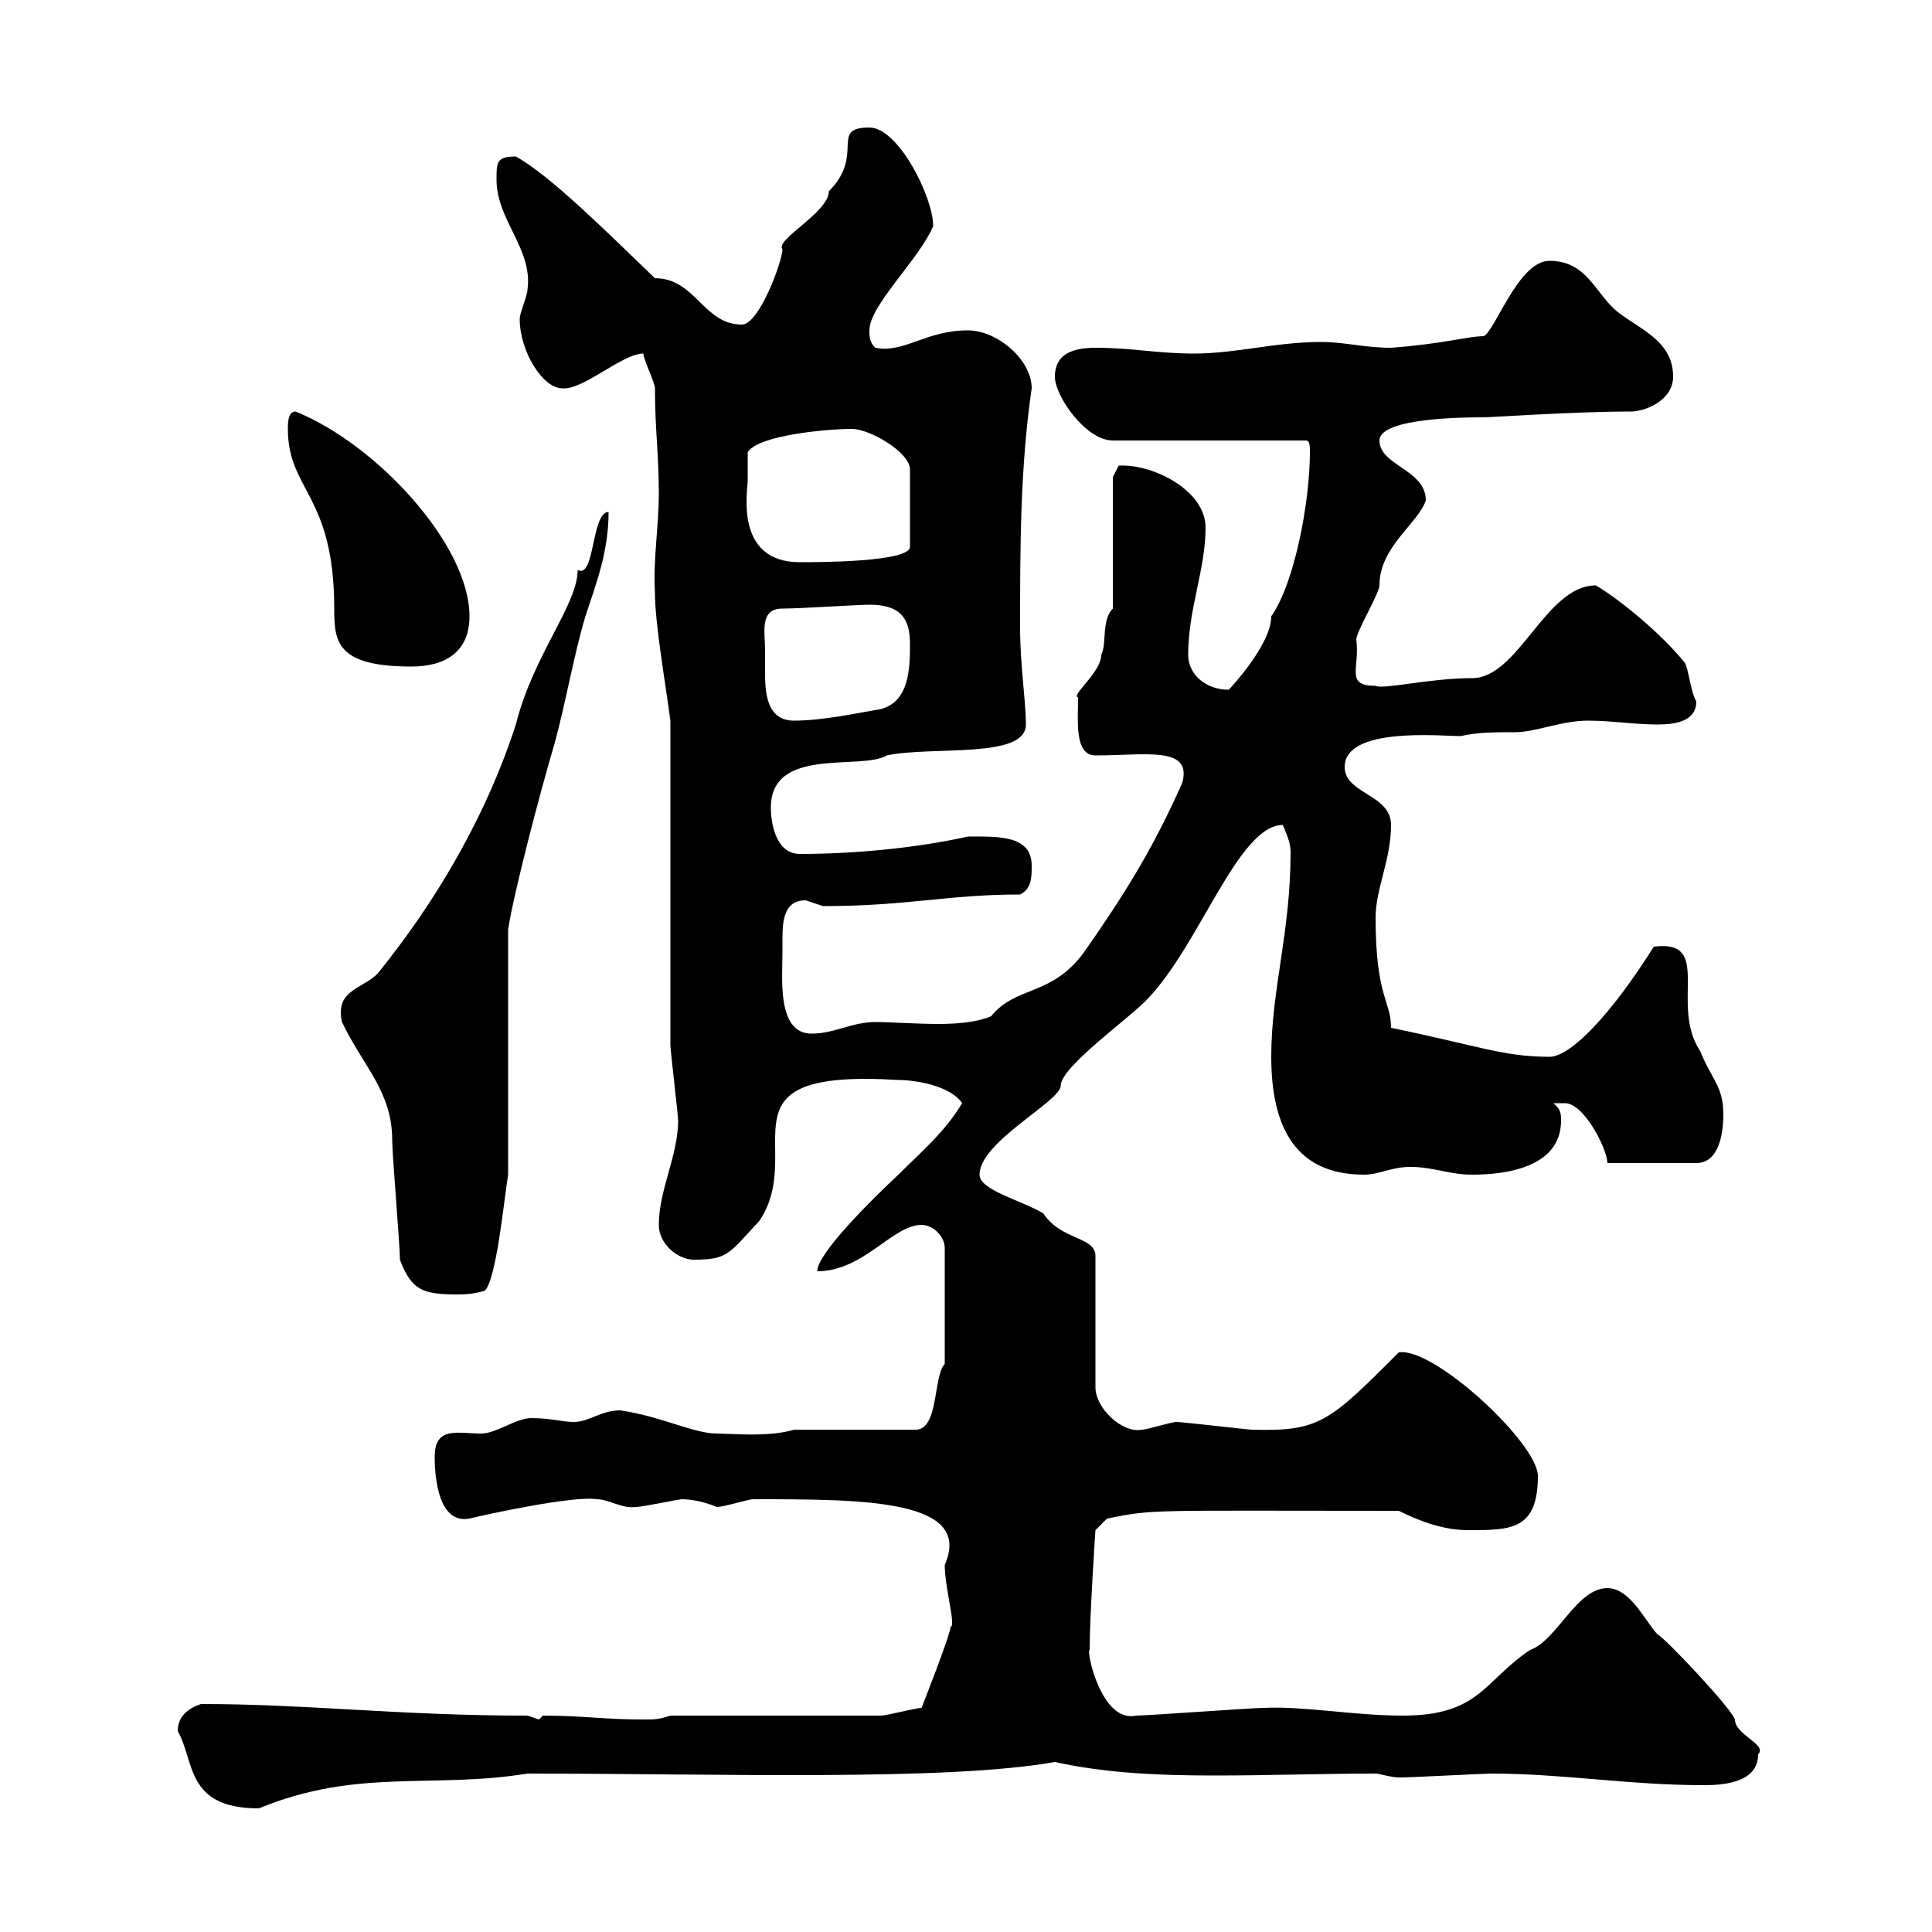 <svg xmlns="http://www.w3.org/2000/svg" xmlns:xlink="http://www.w3.org/1999/xlink" width="300" height="300"><path d="M27.60 268.80C30.30 273.60 28.80 280.80 40.20 280.80C55.50 274.50 67.20 277.80 81.90 275.40C111.60 275.40 147 276.60 163.80 273.60C171.90 275.40 180.60 275.70 188.70 275.70C197.10 275.70 205.20 275.40 213.60 275.40C214.20 275.40 216 276 217.20 276C217.80 276 217.80 276 217.80 276C219 276 230.40 275.40 231.60 275.40C242.70 275.40 252.90 277.20 264.60 277.20C268.20 277.20 273 276.60 273 272.40C274.50 270.90 269.40 269.40 269.40 267C268.80 265.20 258.60 254.40 257.40 253.80C255.60 252 253.20 246.60 249.60 246.60C244.80 246.60 241.80 254.70 237.60 256.20C230.40 261 229.80 266.40 217.80 266.40C210.30 266.40 202.50 264.90 196.20 265.20C194.40 265.20 178.20 266.40 176.40 266.40C171 267.60 168.60 256.20 169.20 256.20C169.20 250.80 170.10 237.60 170.10 237.60L171.90 235.80C179.40 234.30 178.20 234.60 217.20 234.60C220.80 236.40 224.40 237.60 228 237.60C234.60 237.60 238.80 237.60 238.80 229.20C238.80 224.10 222.60 209.10 217.20 210C206.40 220.80 204.90 222.30 194.40 222C193.80 222 183.60 220.80 182.70 220.80C181.80 220.80 178.20 222 177.30 222C174.30 222.60 170.10 218.70 170.10 215.40L170.10 195C170.10 192 164.70 192.60 162 188.40C158.40 186.30 152.10 184.80 152.10 182.40C152.10 177.30 164.70 171 164.70 168.60C164.70 165.60 175.80 157.80 178.20 155.10C186.30 146.70 192.30 128.10 199.20 128.10C199.80 129.60 200.40 130.80 200.40 132.30C200.40 144.90 197.40 153.60 197.40 164.10C197.40 175.20 201.30 182.40 211.80 182.40C214.20 182.40 216 181.20 219 181.20C222.60 181.20 225 182.40 228.60 182.40C234 182.40 242.40 181.20 242.40 174C242.40 173.10 242.40 172.20 241.20 171.30L243 171.30C246 171.30 249.60 178.50 249.60 180.60L263.40 180.60C267 180.60 267.60 175.80 267.60 173.10C267.60 168.60 265.80 167.70 264 163.20C259.20 156 266.10 145.80 256.80 147C250.20 157.50 243.90 164.10 240.60 164.10C233.40 164.10 229.20 162.30 216 159.60C216 155.40 213.60 154.80 213.60 142.50C213.60 138 216 133.50 216 128.10C216 123.30 208.80 123.30 208.80 119.10C208.80 112.80 223.80 114.30 226.80 114.30C229.50 113.70 231.90 113.70 235.20 113.70C238.50 113.70 242.40 111.90 246.60 111.90C250.20 111.90 253.80 112.50 257.40 112.50C260.40 112.50 263.40 111.90 263.40 108.90C262.50 107.40 262.20 103.80 261.60 102.90C258 98.40 251.40 93 247.80 90.90C240 90.90 235.80 105.30 228.60 105.30C222 105.30 214.80 107.10 213.60 106.50C208.80 106.50 211.20 103.80 210.60 99.30C210.60 98.10 214.20 92.10 214.20 90.90C214.20 84.90 220.20 81.30 221.40 77.70C221.40 72.90 214.20 72.30 214.20 68.40C214.20 64.80 228 64.80 230.40 64.80C231.60 64.80 244.50 63.90 253.20 63.90C255.60 63.90 259.80 62.10 259.80 58.50C259.80 53.10 255 51.30 251.40 48.60C247.80 45.90 246.60 40.50 240.60 40.50C235.80 40.50 232.20 51.30 230.40 52.20C228 52.20 224.10 53.40 216 54C211.80 54 208.80 53.10 205.20 53.10C198 53.10 192 54.90 185.40 54.90C179.70 54.90 175.80 54 170.10 54C166.20 54 163.80 55.20 163.80 58.50C163.80 61.50 168.60 68.40 172.80 68.40L202.80 68.40C203.40 68.40 203.40 69.30 203.40 70.20C203.40 78 201 90.60 197.40 95.70C197.40 100.20 190.80 107.10 190.80 107.10C187.20 107.10 184.50 104.70 184.50 101.70C184.50 94.50 187.20 88.50 187.20 81.90C187.20 76.20 179.10 72 173.70 72.30C173.70 72.30 172.80 74.10 172.80 74.10L172.80 94.50C171 96.30 171.90 99.90 171 101.70C171 104.40 166.20 108 167.40 108.30C167.40 111.90 166.80 117.30 170.10 117.30C177.90 117.30 185.10 115.80 183.60 121.50C179.10 131.70 174.60 138.90 168.30 147.90C163.20 154.80 157.80 153 153.90 157.80C151.80 158.70 148.80 159 145.80 159C142.20 159 138.30 158.70 135.90 158.70C132.30 158.70 129.60 160.50 126 160.50C120.60 160.50 121.50 151.80 121.50 147.90C121.50 147 121.50 146.40 121.50 145.80C121.50 142.80 121.80 139.80 125.10 139.80C125.10 139.80 127.80 140.70 127.80 140.70C141 140.70 147 138.90 158.40 138.90C160.20 138 160.20 136.20 160.20 134.40C160.20 129.60 154.80 129.90 150.30 129.90C142.20 131.70 132.60 132.60 124.20 132.60C120.60 132.60 119.70 128.10 119.70 125.40C119.70 115.80 133.80 119.70 137.70 117.30C144.90 115.80 159.30 117.90 159.30 112.50C159.30 108.90 158.40 103.20 158.40 97.50C158.40 85.20 158.40 72.60 160.20 60.30C160.20 55.80 154.80 51.30 150.30 51.30C143.70 51.30 140.40 54.90 135.90 54C135 53.10 135 52.20 135 51.30C135 47.40 142.80 40.20 144.90 35.10C144.90 30.60 139.50 19.80 135 19.80C128.70 19.80 134.40 24 128.70 29.70C128.70 33 120.30 37.20 121.50 38.70C121.50 40.50 117.90 50.40 115.20 50.40C109.20 50.40 108 43.20 101.70 43.20C94.20 36 85.50 27.30 80.10 24.30C77.10 24.30 77.10 25.20 77.10 27.90C77.10 34.20 82.80 38.70 81.90 45C81.90 45.90 80.70 48.60 80.70 49.50C80.70 54.60 84.30 60.30 87.30 60.30C90.60 60.60 96.60 54.90 99.90 54.90C99.90 55.80 101.70 59.40 101.70 60.30C101.70 66.60 102.30 70.50 102.30 76.50C102.30 81.90 101.40 86.70 101.70 92.10C101.70 96.60 103.20 105.30 104.10 111.90C104.10 119.10 104.10 155.10 104.10 162.30C104.10 163.20 105.30 173.10 105.30 174C105.30 179.40 102.30 184.80 102.30 190.20C102.30 193.20 105.30 195.60 107.70 195.60C113.10 195.60 113.10 194.70 117.90 189.60C125.40 178.50 110.40 165.90 139.50 167.70C142.20 167.70 147.60 168.60 149.40 171.30C146.70 175.80 143.10 178.80 139.50 182.40C135 186.60 126.90 194.70 126.90 197.40C134.10 197.40 138.60 190.20 143.10 190.20C144.90 190.20 146.70 192 146.70 193.80L146.70 211.80C144.90 213.60 145.80 222 142.20 222L123.30 222C119.40 223.20 113.40 222.60 111.30 222.60C107.70 222.60 102.60 219.90 96.30 219C93.30 219 91.50 220.80 89.10 220.80C87.30 220.80 85.50 220.20 82.50 220.20C80.10 220.20 77.10 222.60 74.70 222.60C71.10 222.60 67.50 221.40 67.50 226.20C67.50 229.50 68.10 236.70 72.90 235.80C75.30 235.20 89.10 232.20 92.70 232.80C94.50 232.80 96.60 234.30 98.70 234C99.90 234 105.30 232.80 105.90 232.80C107.10 232.80 109.20 233.10 111.30 234C112.50 234 116.10 232.80 117 232.80C134.10 232.80 151.20 232.80 146.70 243C146.70 246.60 148.50 252.60 147.60 252.60C147.60 253.80 143.10 265.20 143.10 265.20C142.20 265.20 137.70 266.40 136.80 266.40L104.10 266.40C102.30 267 101.70 267 99.90 267C93.60 267 90.60 266.40 84.30 266.40C84.30 266.40 83.70 267 83.70 267C83.70 267 81.90 266.40 81.90 266.40C61.80 266.40 48 264.60 31.20 264.60C29.40 265.20 27.60 266.40 27.60 268.80ZM62.10 195.60C63.90 200.40 65.70 201 71.10 201C71.70 201 73.50 201 75.30 200.40C77.10 198.60 78.30 186 78.90 182.40L78.90 144.30C79.80 138.60 83.70 123.60 86.10 115.50C87.90 108.90 89.10 101.70 90.90 95.70C92.70 90.30 94.50 85.50 94.50 79.50C91.80 79.50 92.40 90 89.70 88.50C89.70 93.90 82.80 101.70 80.10 112.50C77.10 121.80 71.10 135.60 59.10 150.60C57 153.60 51.90 153.30 53.10 158.70C56.40 165.60 60.90 169.50 60.90 177C60.90 179.40 62.10 193.20 62.10 195.60ZM118.80 101.10C118.80 98.10 117.90 94.50 121.50 94.50C124.20 94.50 133.20 93.90 135 93.90C139.50 93.90 141.30 95.70 141.30 99.90C141.30 103.50 141.30 108.90 136.80 110.10C133.20 110.70 127.80 111.90 123.30 111.90C119.40 111.90 118.80 108.30 118.80 104.70C118.80 103.50 118.80 102 118.80 101.10ZM44.70 66.60C44.70 76.20 51.90 76.80 51.90 94.50C51.90 99.60 52.20 103.50 63.90 103.50C69.30 103.50 72.90 101.10 72.90 95.70C72.90 84.60 58.50 69 45.90 63.90C44.70 63.90 44.70 65.70 44.70 66.60ZM116.10 74.70C116.10 74.10 116.10 71.10 116.10 70.20C117.90 67.50 128.70 66.60 132.30 66.60C135 66.60 141.30 70.20 141.30 72.90L141.30 84.90C141.30 87.30 126.90 87.30 124.20 87.30C114 87.30 116.10 76.20 116.10 74.70Z"/></svg>